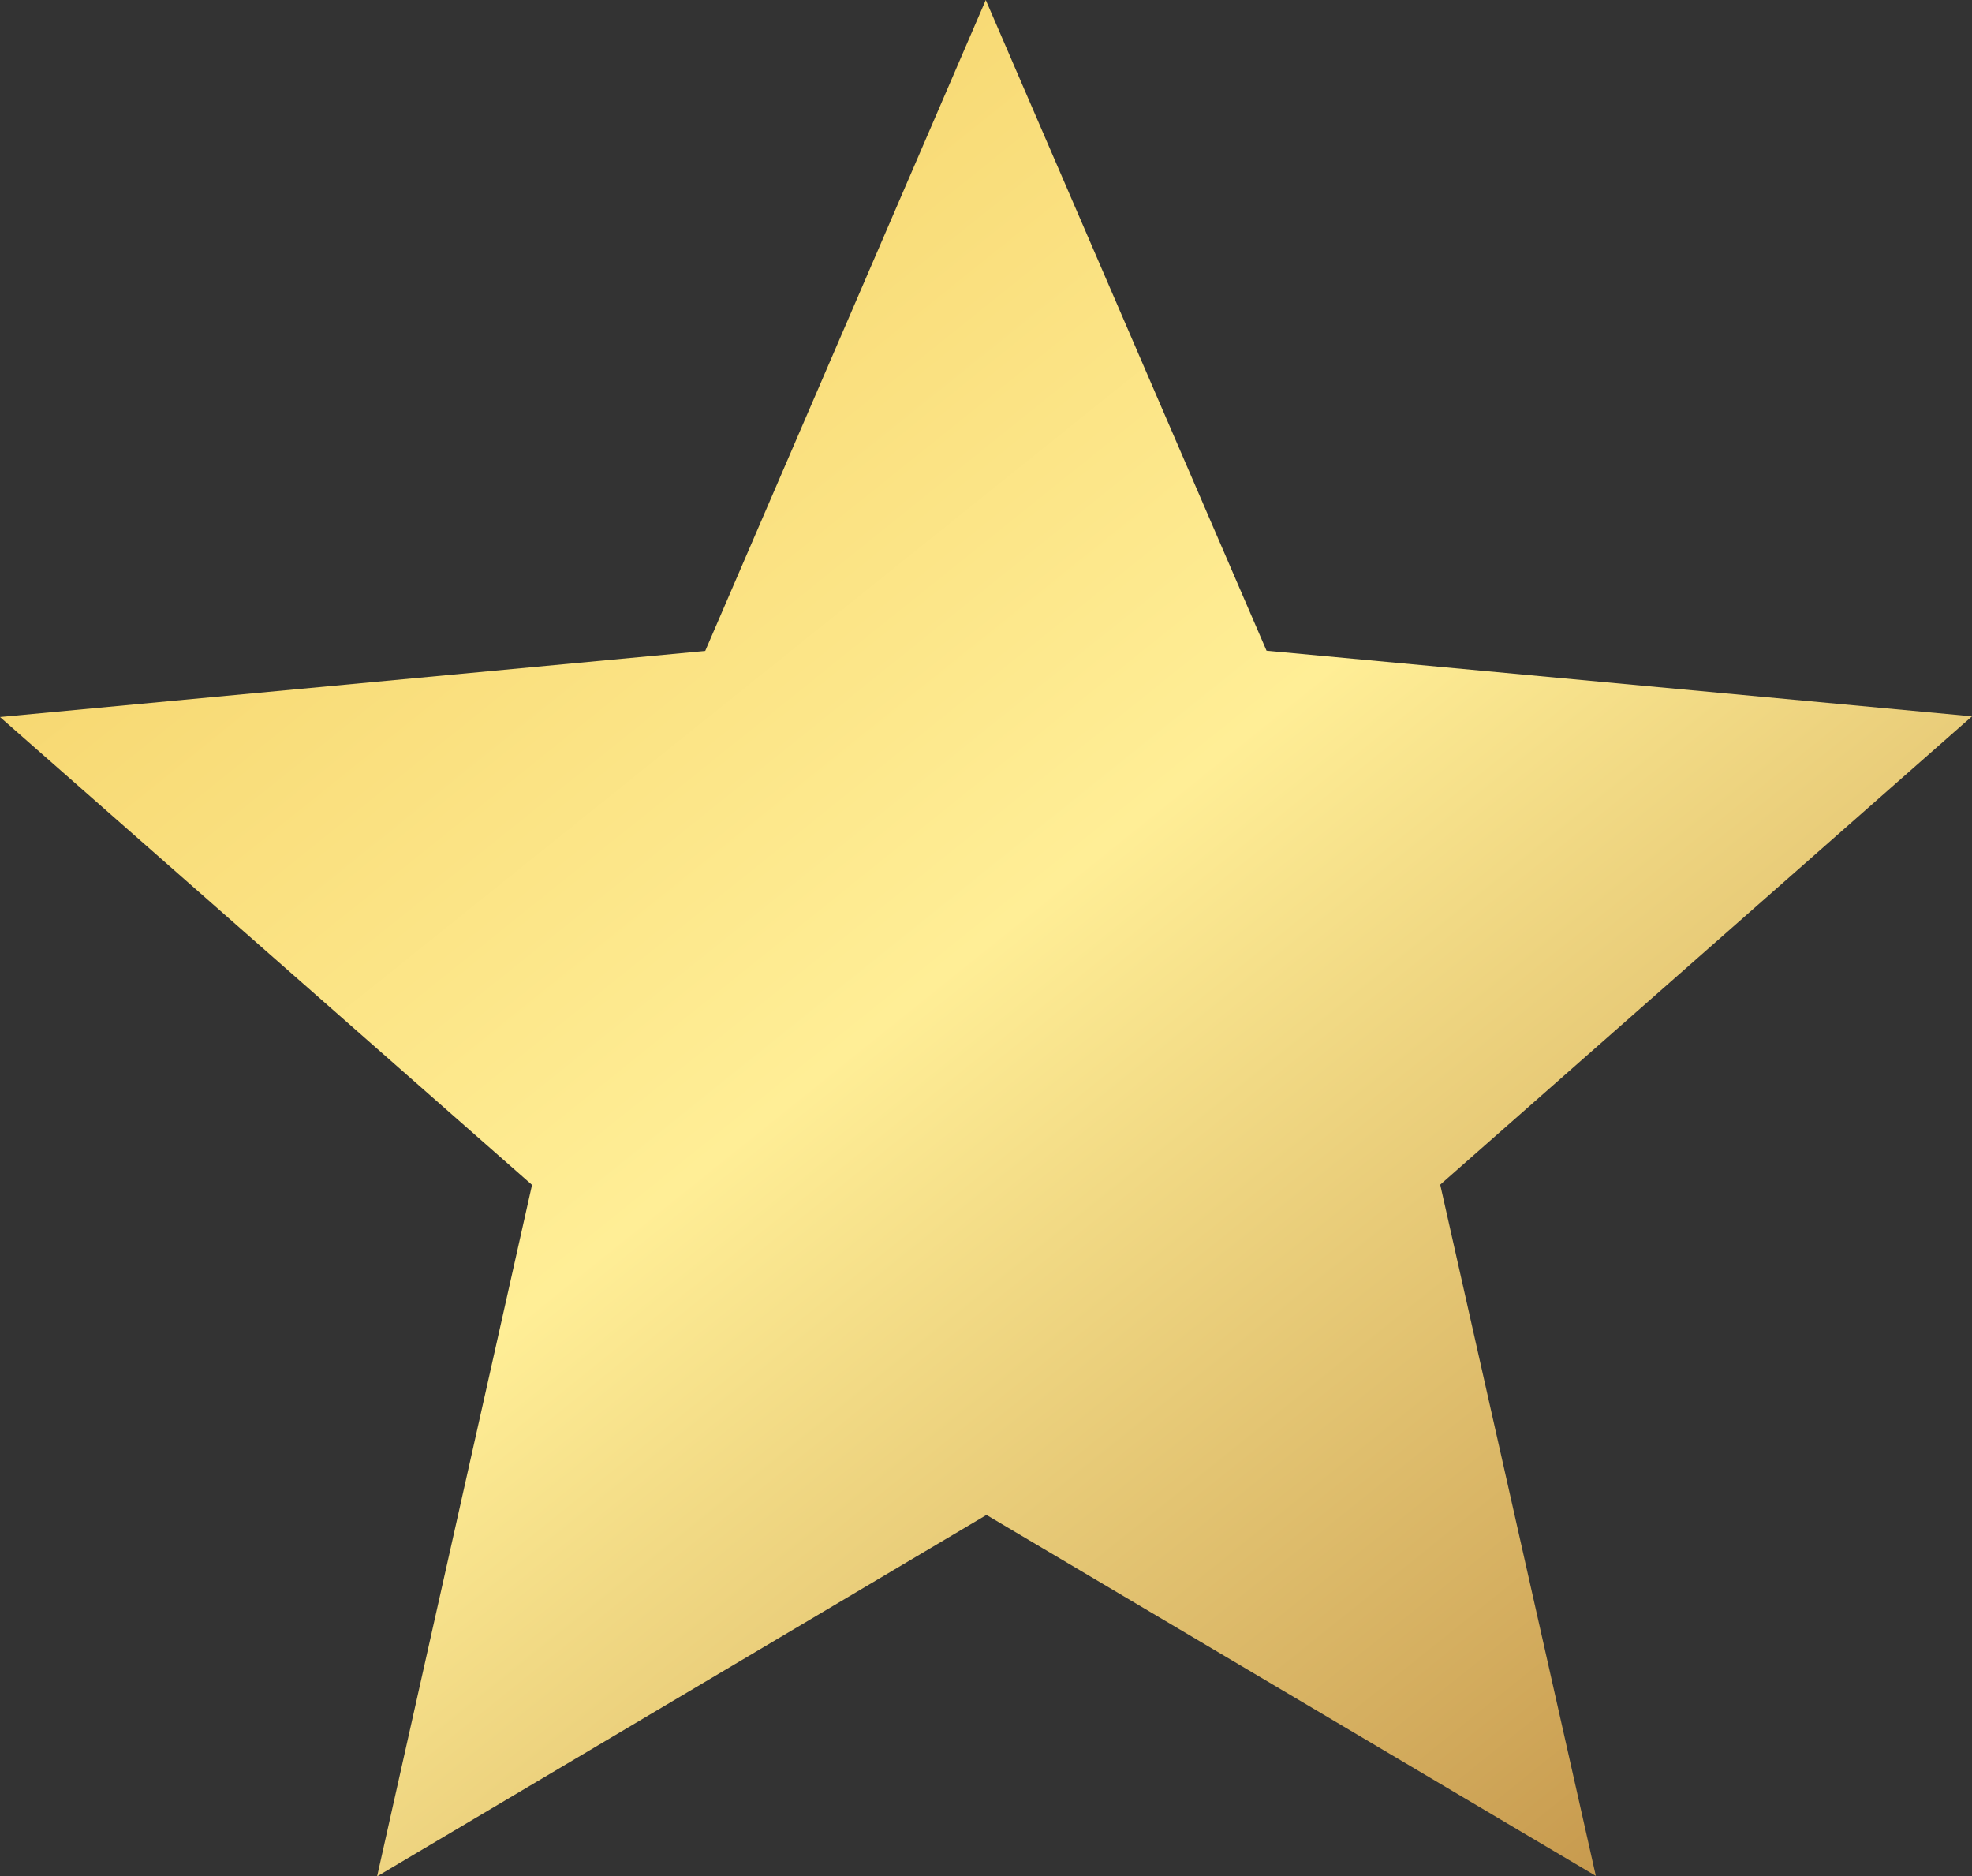 <?xml version="1.0" encoding="UTF-8"?> <svg xmlns="http://www.w3.org/2000/svg" xmlns:xlink="http://www.w3.org/1999/xlink" viewBox="0 0 84.14 80.05"><rect x="0" y="0" width="84.14" height="80.05" fill="#333333" stroke="none"/> <defs> <style>.cls-1{fill:url(#linear-gradient);}</style> <linearGradient id="linear-gradient" x1="-3.89" y1="-11.96" x2="203.04" y2="245.76" gradientUnits="userSpaceOnUse"> <stop offset="0" stop-color="#eebe47"></stop> <stop offset="0.12" stop-color="#f8db77"></stop> <stop offset="0.21" stop-color="#ffee96"></stop> <stop offset="0.45" stop-color="#a2621e"></stop> <stop offset="0.67" stop-color="#eea54c"></stop> <stop offset="1" stop-color="#eebe47"></stop> </linearGradient> </defs> <g id="Слой_2" data-name="Слой 2"> <g id="Layer_1" data-name="Layer 1"> <polygon class="cls-1" points="68.09 80.03 42.09 64.63 16.09 80.05 22.7 50.55 0 30.59 30.09 27.77 42.06 0 54.04 27.76 84.14 30.56 61.45 50.54 68.09 80.03"></polygon> </g> </g> </svg> 